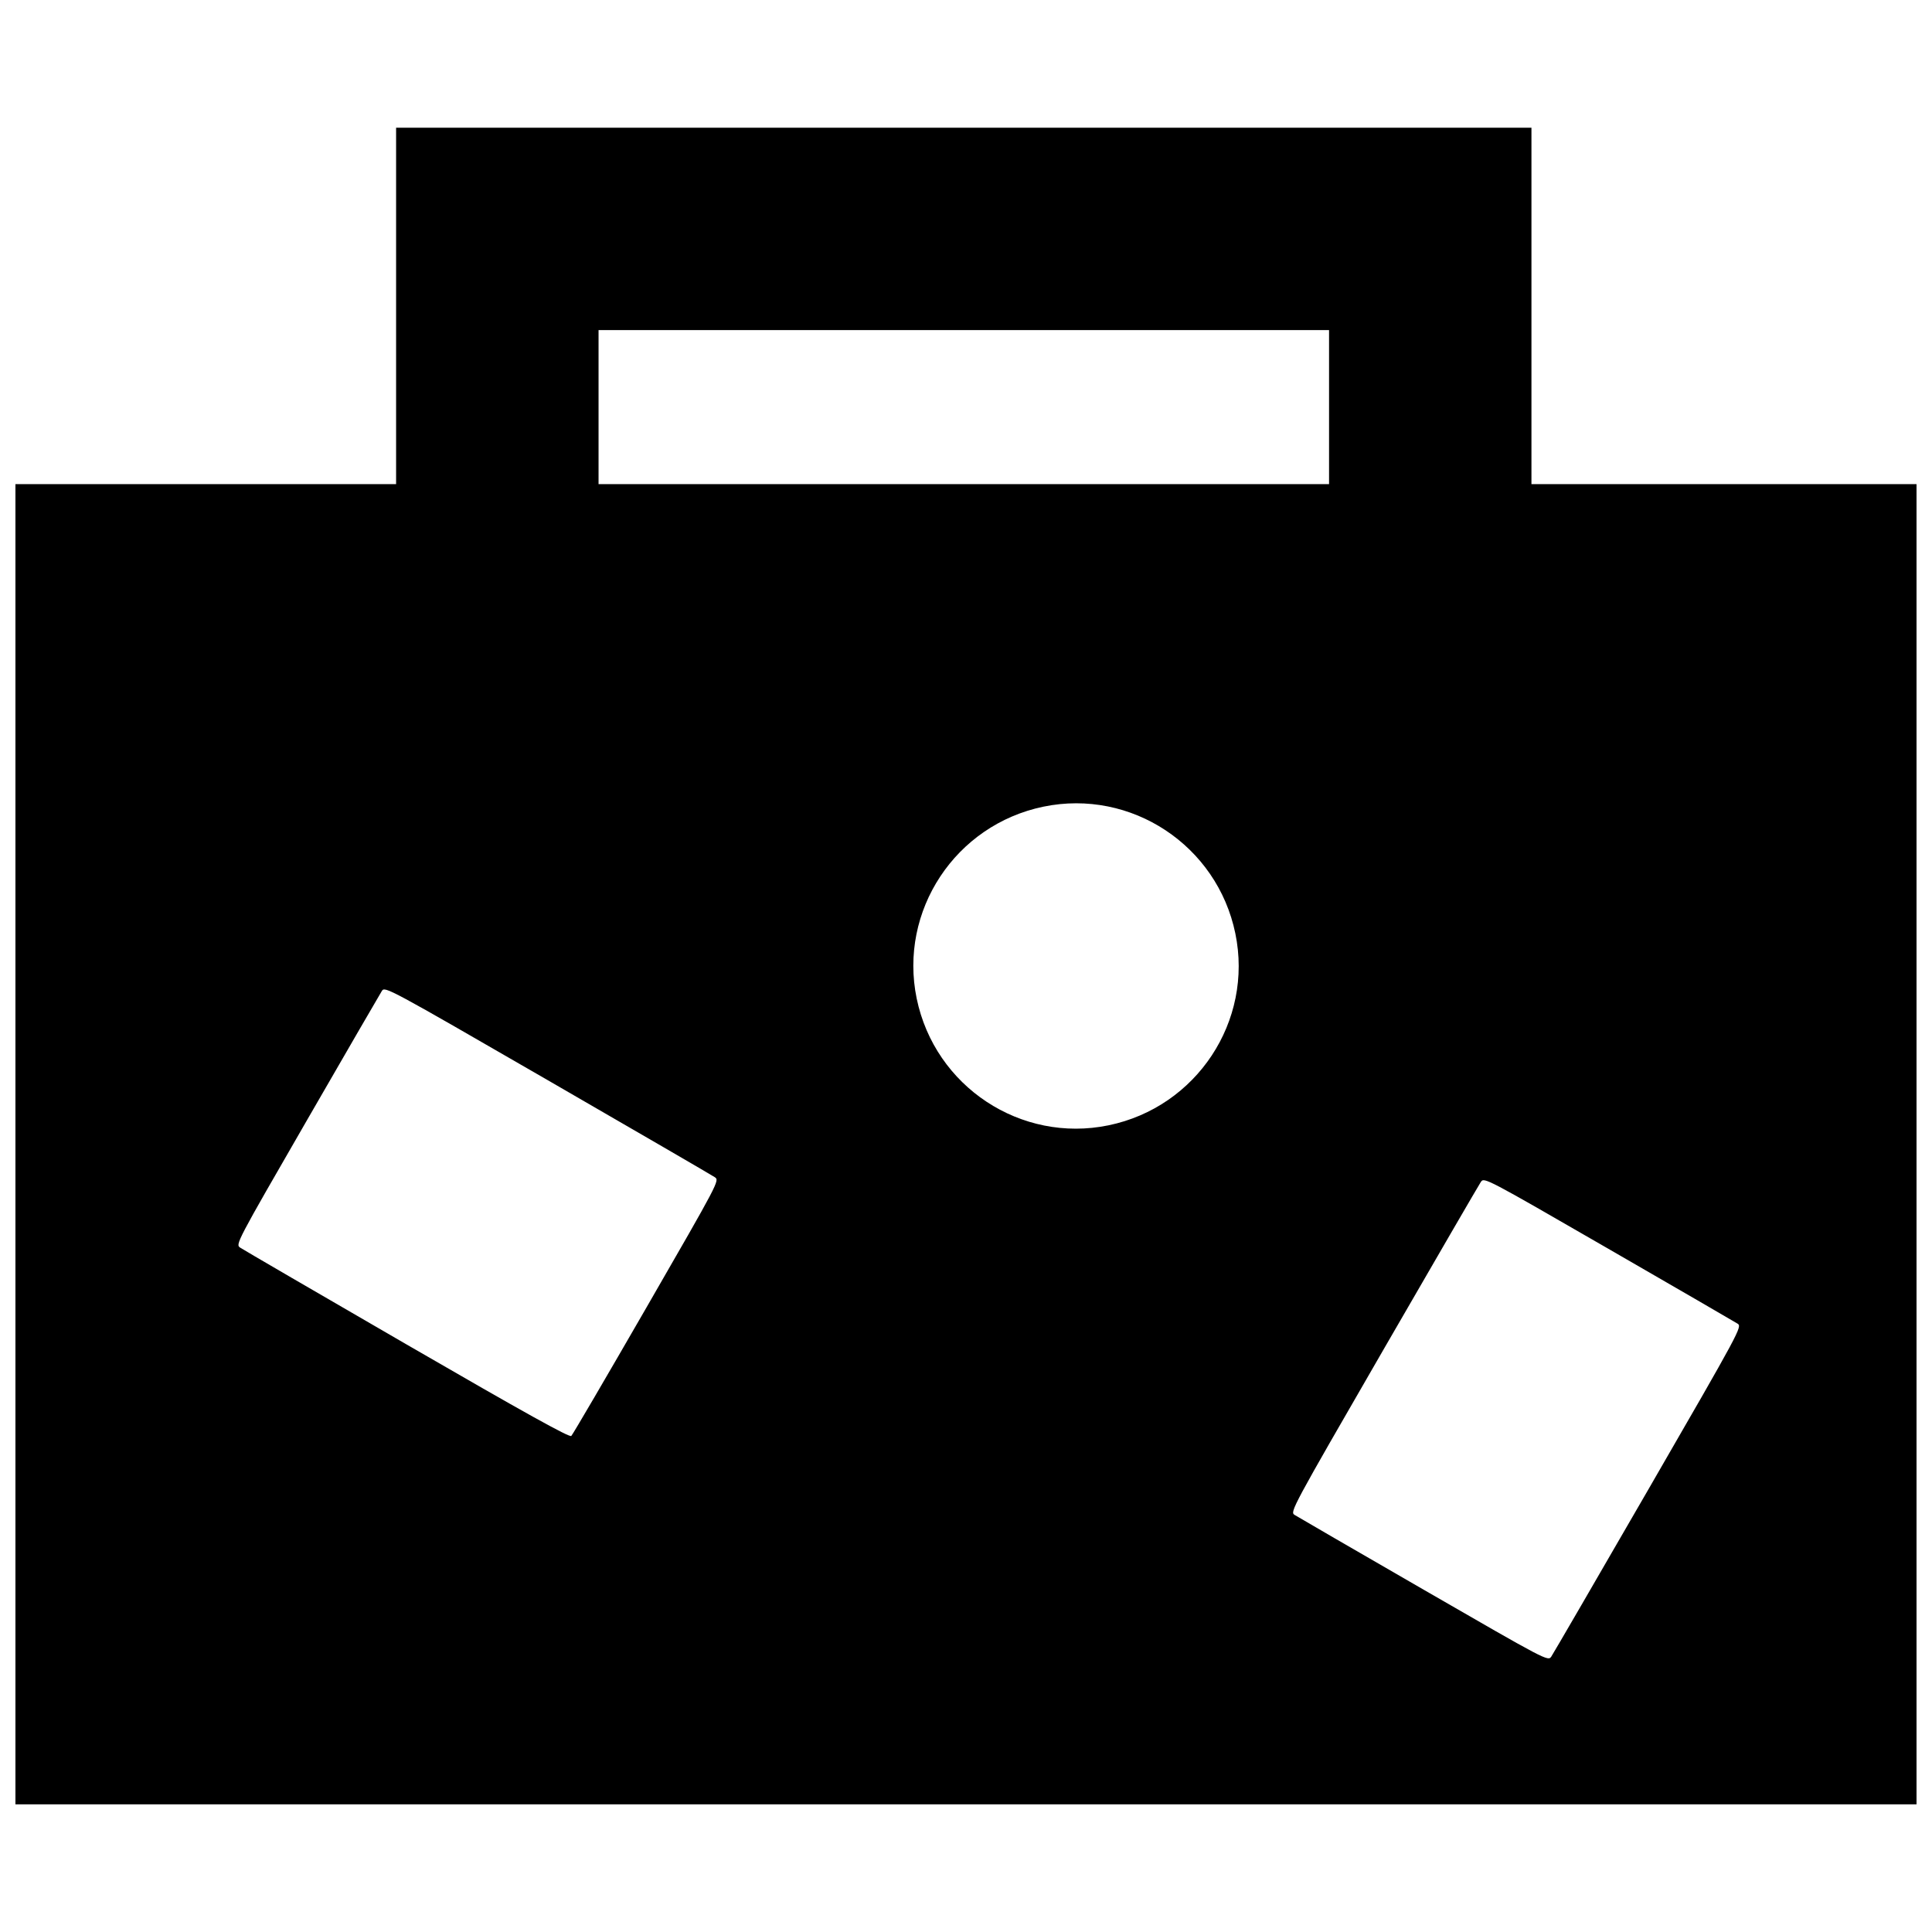 <?xml version="1.0" encoding="UTF-8"?>
<!-- The Best Svg Icon site in the world: iconSvg.co, Visit us! https://iconsvg.co -->
<svg width="800px" height="800px" version="1.1" viewBox="144 144 512 512" xmlns="http://www.w3.org/2000/svg">
 <defs>
  <clipPath id="a">
   <path d="m148.09 177h503.81v446h-503.81z"/>
  </clipPath>
 </defs>
 <g clip-path="url(#a)">
  <path d="m148.09 447.23v-174.93h100.88v-94.461h300.88v94.461h102.05v349.87h-503.81v-174.93zm432.77 91.441c24.438-42.309 24.859-43.09 23.617-43.887-0.695-0.445-16.09-9.367-34.211-19.824-32.664-18.852-32.953-19-33.82-17.738-0.48 0.703-12.07 20.66-25.758 44.352-24.438 42.309-24.859 43.09-23.617 43.887 0.695 0.445 16.09 9.367 34.211 19.824 32.664 18.852 32.953 19 33.82 17.738 0.48-0.699 12.07-20.66 25.758-44.352zm-265.47-48.293c19.164-33.242 19.32-33.535 18.055-34.402-0.699-0.48-20.66-12.07-44.352-25.758-42.309-24.438-43.09-24.859-43.887-23.617-0.445 0.695-9.367 16.09-19.824 34.211-18.848 32.664-19 32.953-17.738 33.82 0.699 0.48 20.586 12.051 44.188 25.711 31.297 18.113 43.09 24.664 43.57 24.199 0.363-0.348 9.355-15.723 19.988-34.164zm122.39-48.16c23.344-4.82 38.398-27.605 33.598-50.848-4.82-23.344-27.605-38.398-50.848-33.598-23.344 4.82-38.398 27.605-33.598 50.848 4.82 23.344 27.605 38.398 50.848 33.598zm58.434-190.33v-20.41h-193.59v40.82h193.59z"/>
 </g>
</svg>